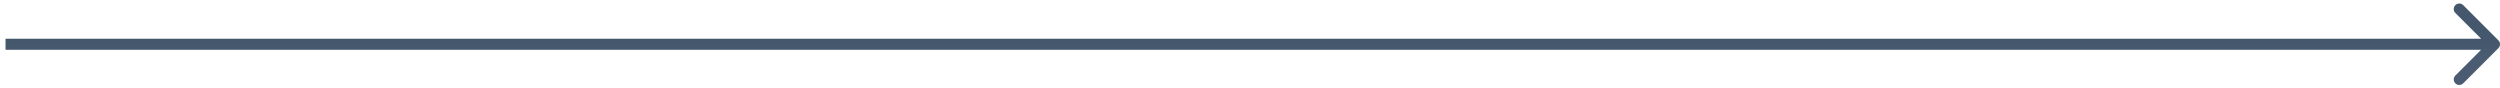 <?xml version="1.0" encoding="UTF-8"?> <svg xmlns="http://www.w3.org/2000/svg" width="226" height="8" viewBox="0 0 226 8" fill="none"> <path d="M225.854 4.354C226.049 4.158 226.049 3.842 225.854 3.646L222.672 0.464C222.476 0.269 222.16 0.269 221.964 0.464C221.769 0.66 221.769 0.976 221.964 1.172L224.793 4L221.964 6.828C221.769 7.024 221.769 7.34 221.964 7.536C222.16 7.731 222.476 7.731 222.672 7.536L225.854 4.354ZM0.5 4.5L225.5 4.5L225.5 3.5L0.5 3.5L0.5 4.5Z" fill="url(#paint0_linear_46_27)"></path> <defs> <linearGradient id="paint0_linear_46_27" x1="113" y1="4" x2="113" y2="5" gradientUnits="userSpaceOnUse"> <stop stop-color="#45576D"></stop> <stop offset="1" stop-color="#45576D" stop-opacity="0.97"></stop> </linearGradient> </defs> </svg> 